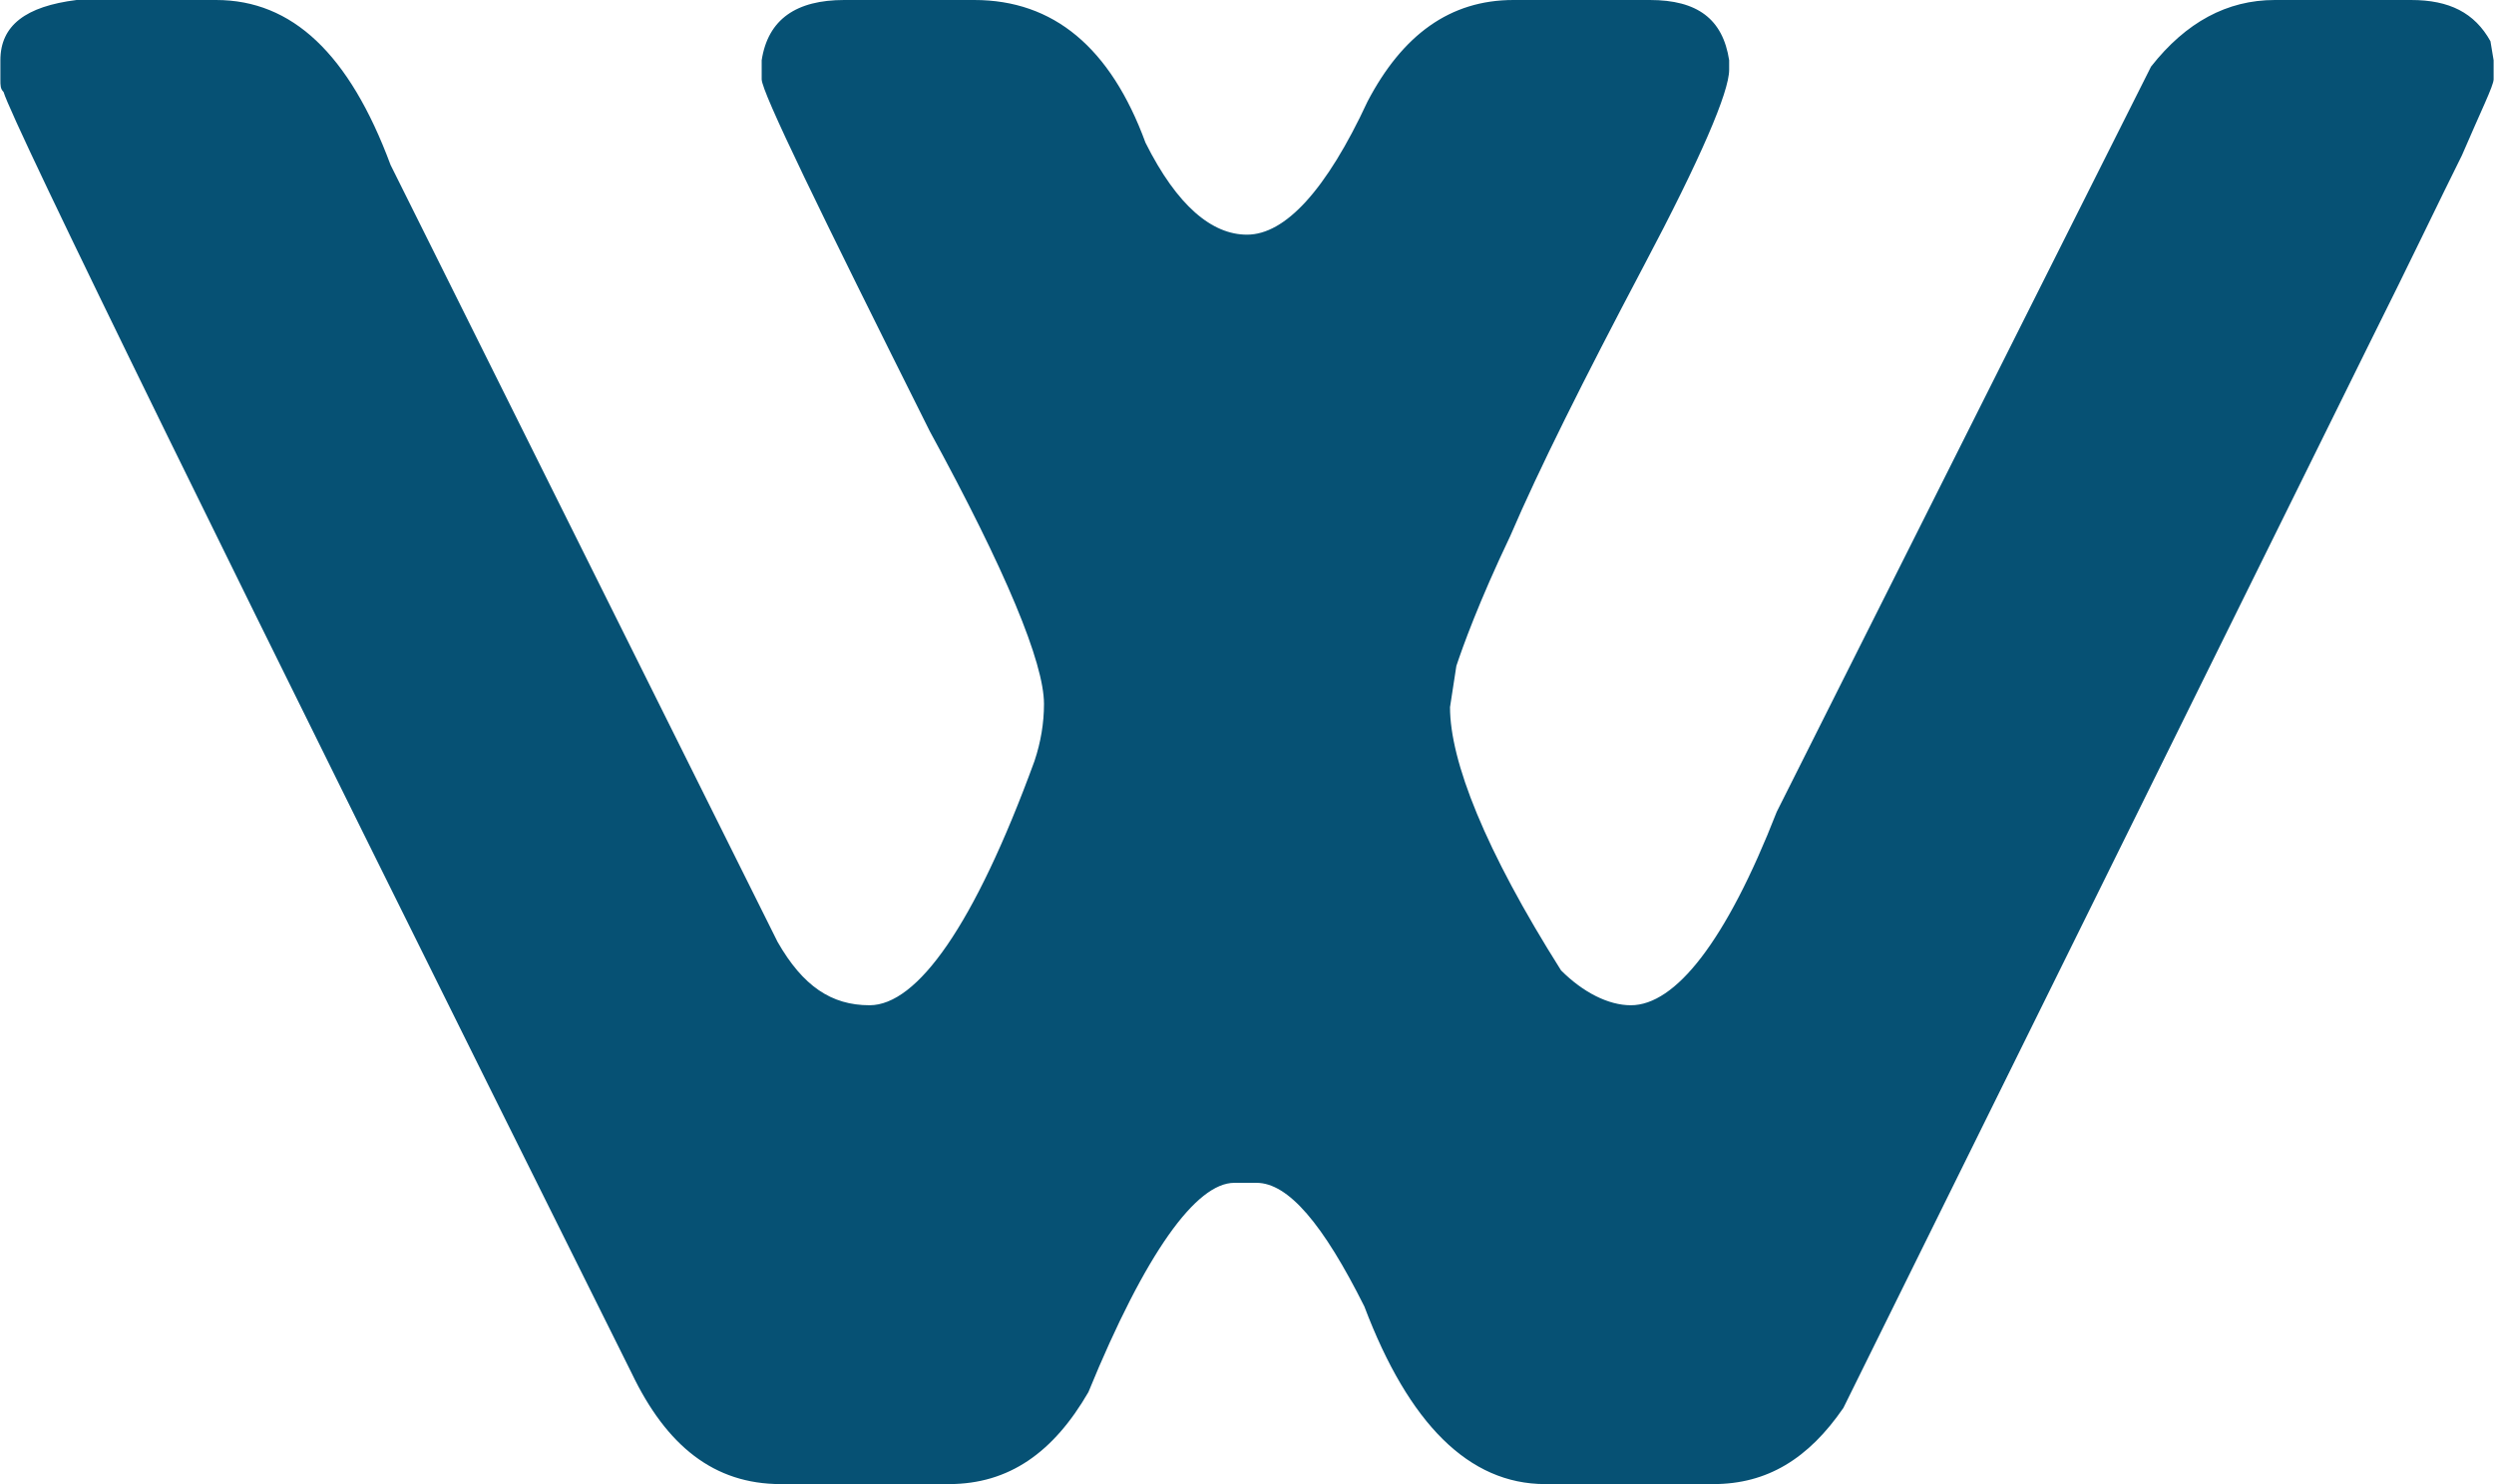 <?xml version="1.0" encoding="UTF-8"?>
<!DOCTYPE svg PUBLIC "-//W3C//DTD SVG 1.1//EN" "http://www.w3.org/Graphics/SVG/1.1/DTD/svg11.dtd">
<!-- Creator: CorelDRAW X7 -->
<svg xmlns="http://www.w3.org/2000/svg" xml:space="preserve" width="117.028mm" height="69.659mm" version="1.1" style="shape-rendering:geometricPrecision; text-rendering:geometricPrecision; image-rendering:optimizeQuality; fill-rule:evenodd; clip-rule:evenodd"
viewBox="0 0 786 468"
 xmlns:xlink="http://www.w3.org/1999/xlink">
 <defs>
  <style type="text/css">
   <![CDATA[
    .fil0 {fill:#065174;fill-rule:nonzero}
   ]]>
  </style>
 </defs>
 <g id="Layer_x0020_1">
  <path class="fil0" d="M68 0c24,0 42,17 55,52l122 245c8,14 17,20 29,20 15,0 33,-25 52,-77 2,-6 3,-12 3,-18 0,-13 -12,-42 -36,-86 -35,-70 -53,-107 -53,-111l0 -6c2,-13 11,-19 26,-19l41 0c25,0 43,15 54,45 10,20 21,29 32,29 12,0 25,-14 38,-42 11,-21 26,-32 46,-32l43 0c15,0 23,6 25,19l0 3c0,7 -9,28 -27,62 -19,36 -33,64 -42,85 -10,21 -15,35 -17,41l-2 13c0,17 11,45 35,83 7,7 15,11 22,11 14,0 30,-20 46,-61l118 -235c11,-14 24,-21 39,-21l43 0c12,0 20,4 25,13l1 6 0 6c0,2 -4,10 -10,24 -7,14 -16,33 -29,59l-166 336c-11,16 -24,24 -41,24l-53 0c-24,0 -43,-19 -57,-56 -13,-26 -24,-39 -34,-39l-7 0c-12,0 -28,22 -46,66 -11,19 -25,29 -44,29l-53 0c-21,0 -36,-12 -47,-35 -129,-259 -195,-394 -198,-404 -1,-1 -1,-2 -1,-4l0 -6c0,-11 8,-17 24,-19l44 0z"/>
 </g>
</svg>
